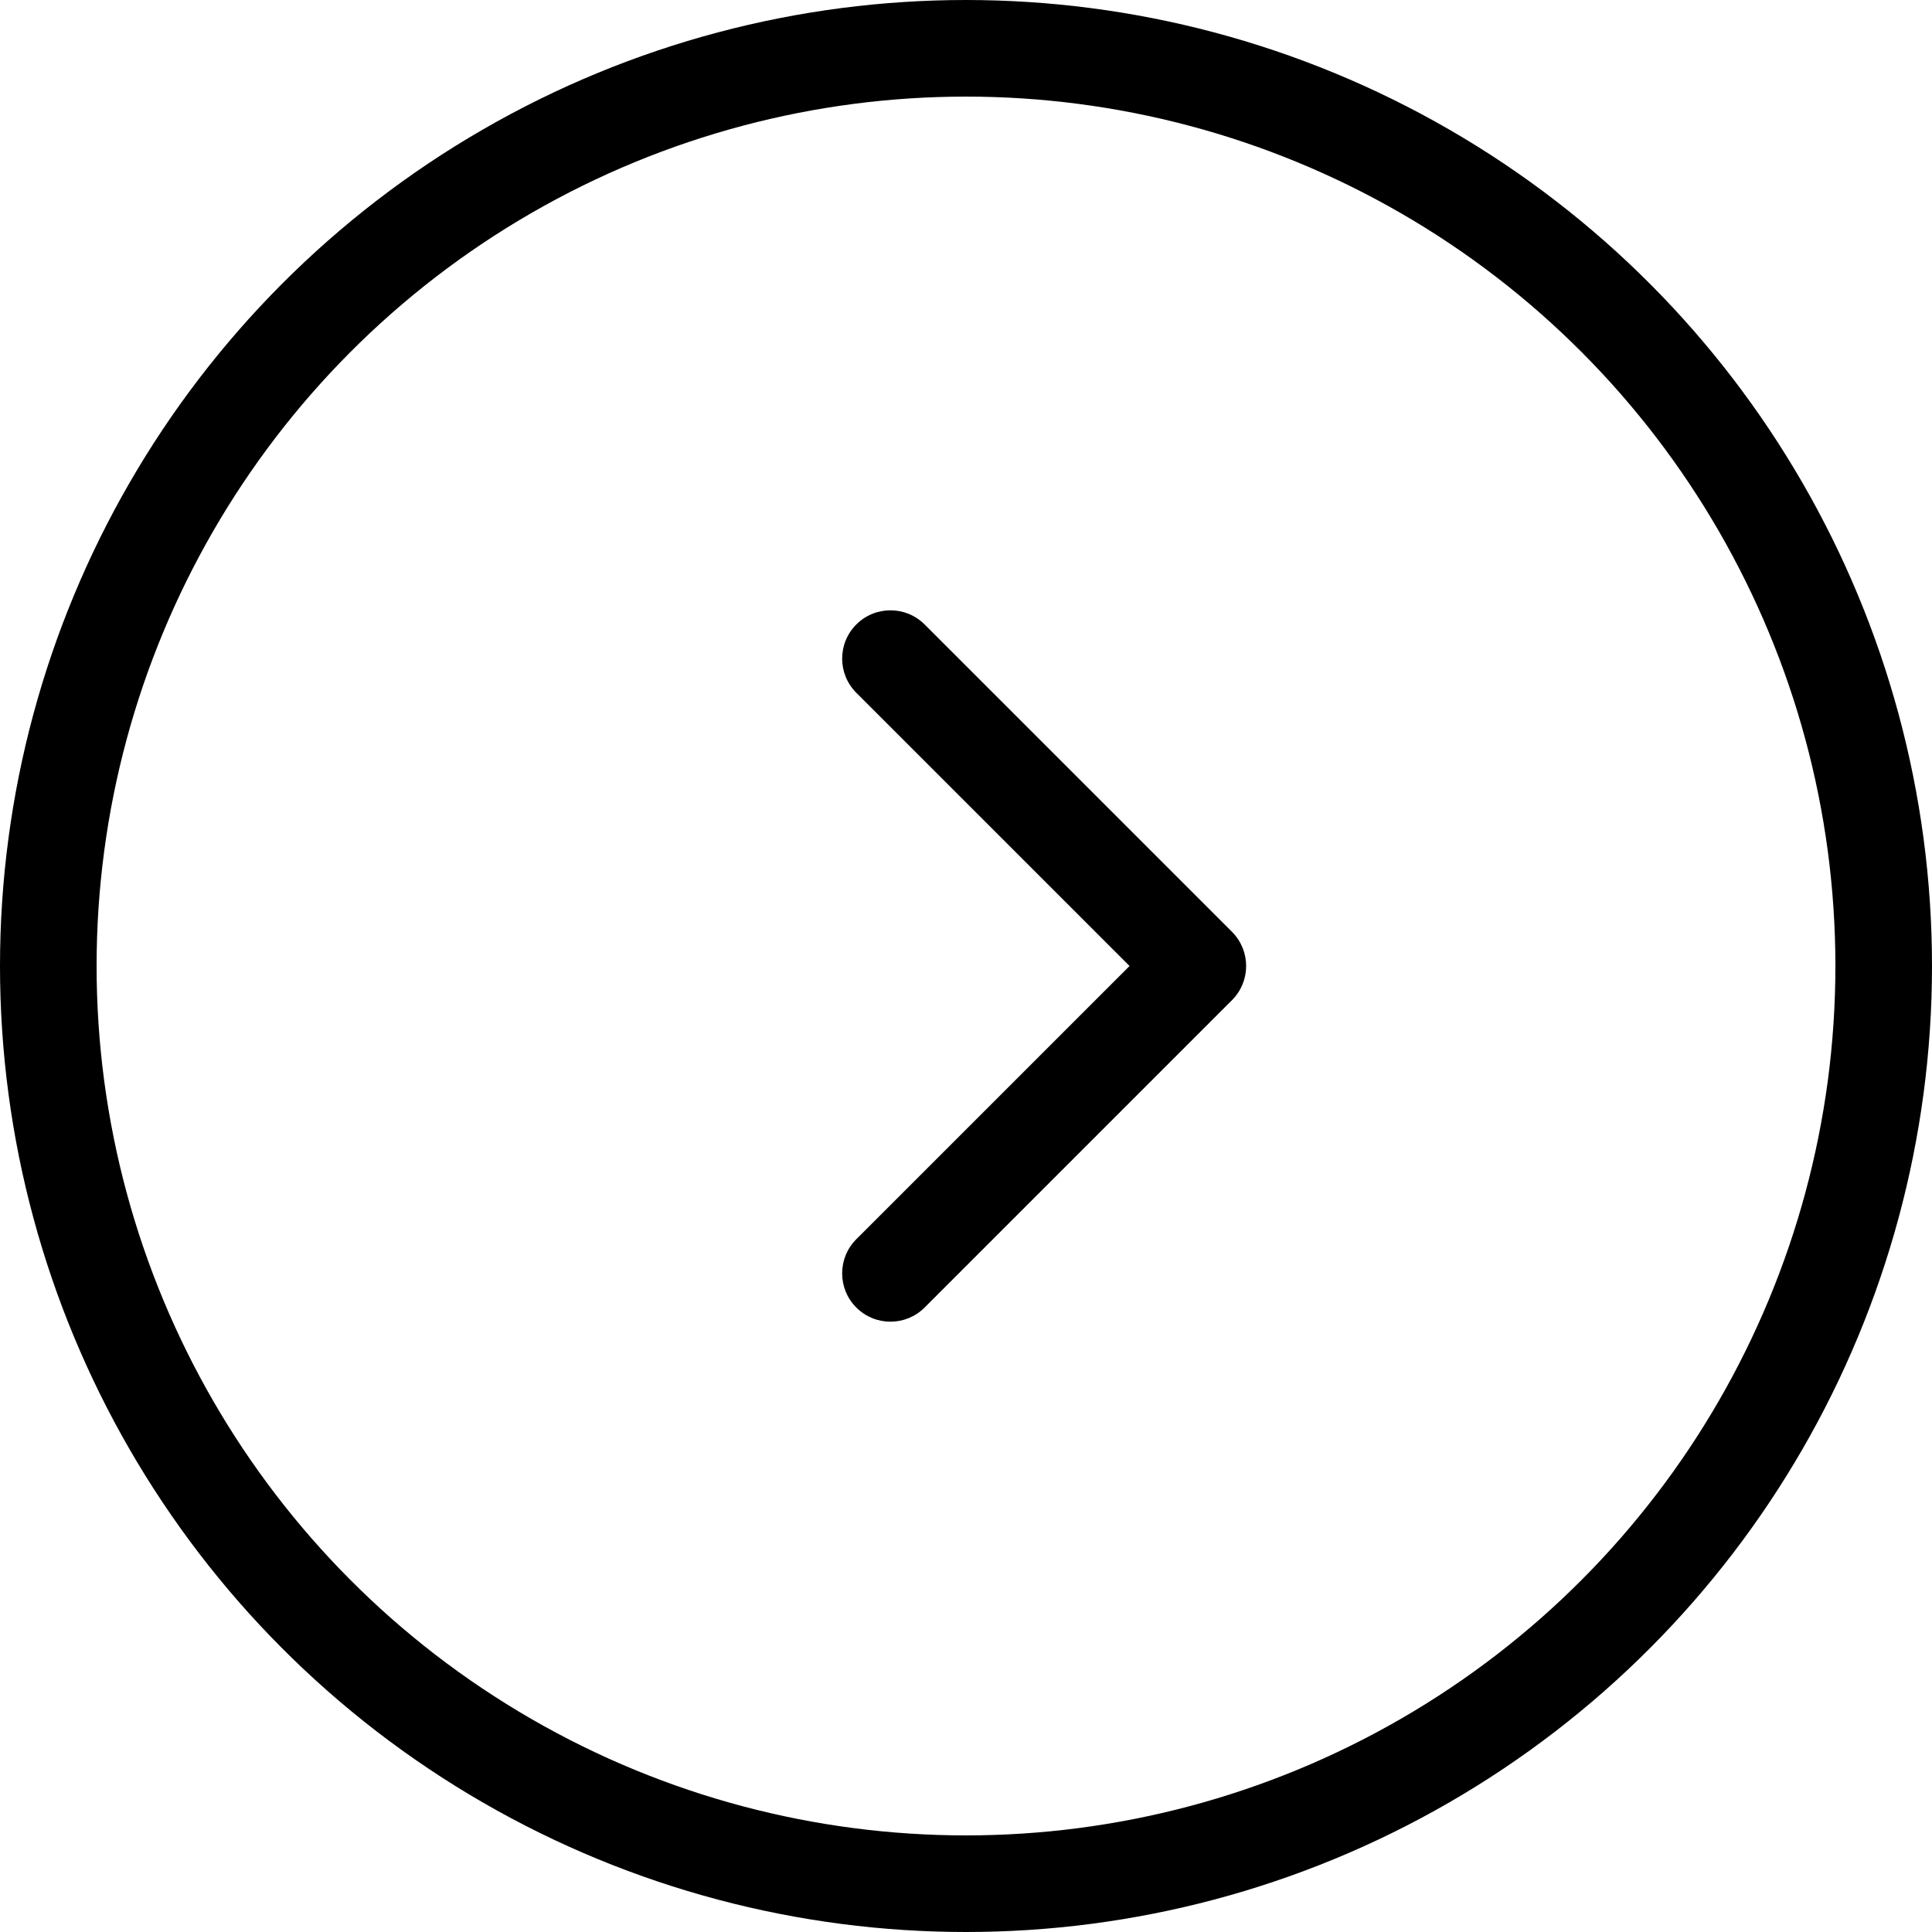 <?xml version="1.0" encoding="UTF-8"?> <svg xmlns="http://www.w3.org/2000/svg" width="100" height="100" viewBox="0 0 100 100" fill="none"> <circle cx="50" cy="50" r="47.5" stroke="black" stroke-width="5"></circle> <path d="M63.768 51.768C64.744 50.791 64.744 49.209 63.768 48.232L47.858 32.322C46.882 31.346 45.299 31.346 44.322 32.322C43.346 33.299 43.346 34.882 44.322 35.858L58.465 50L44.322 64.142C43.346 65.118 43.346 66.701 44.322 67.678C45.299 68.654 46.882 68.654 47.858 67.678L63.768 51.768ZM59 52.5H62V47.5H59V52.5Z" fill="black"></path> </svg> 